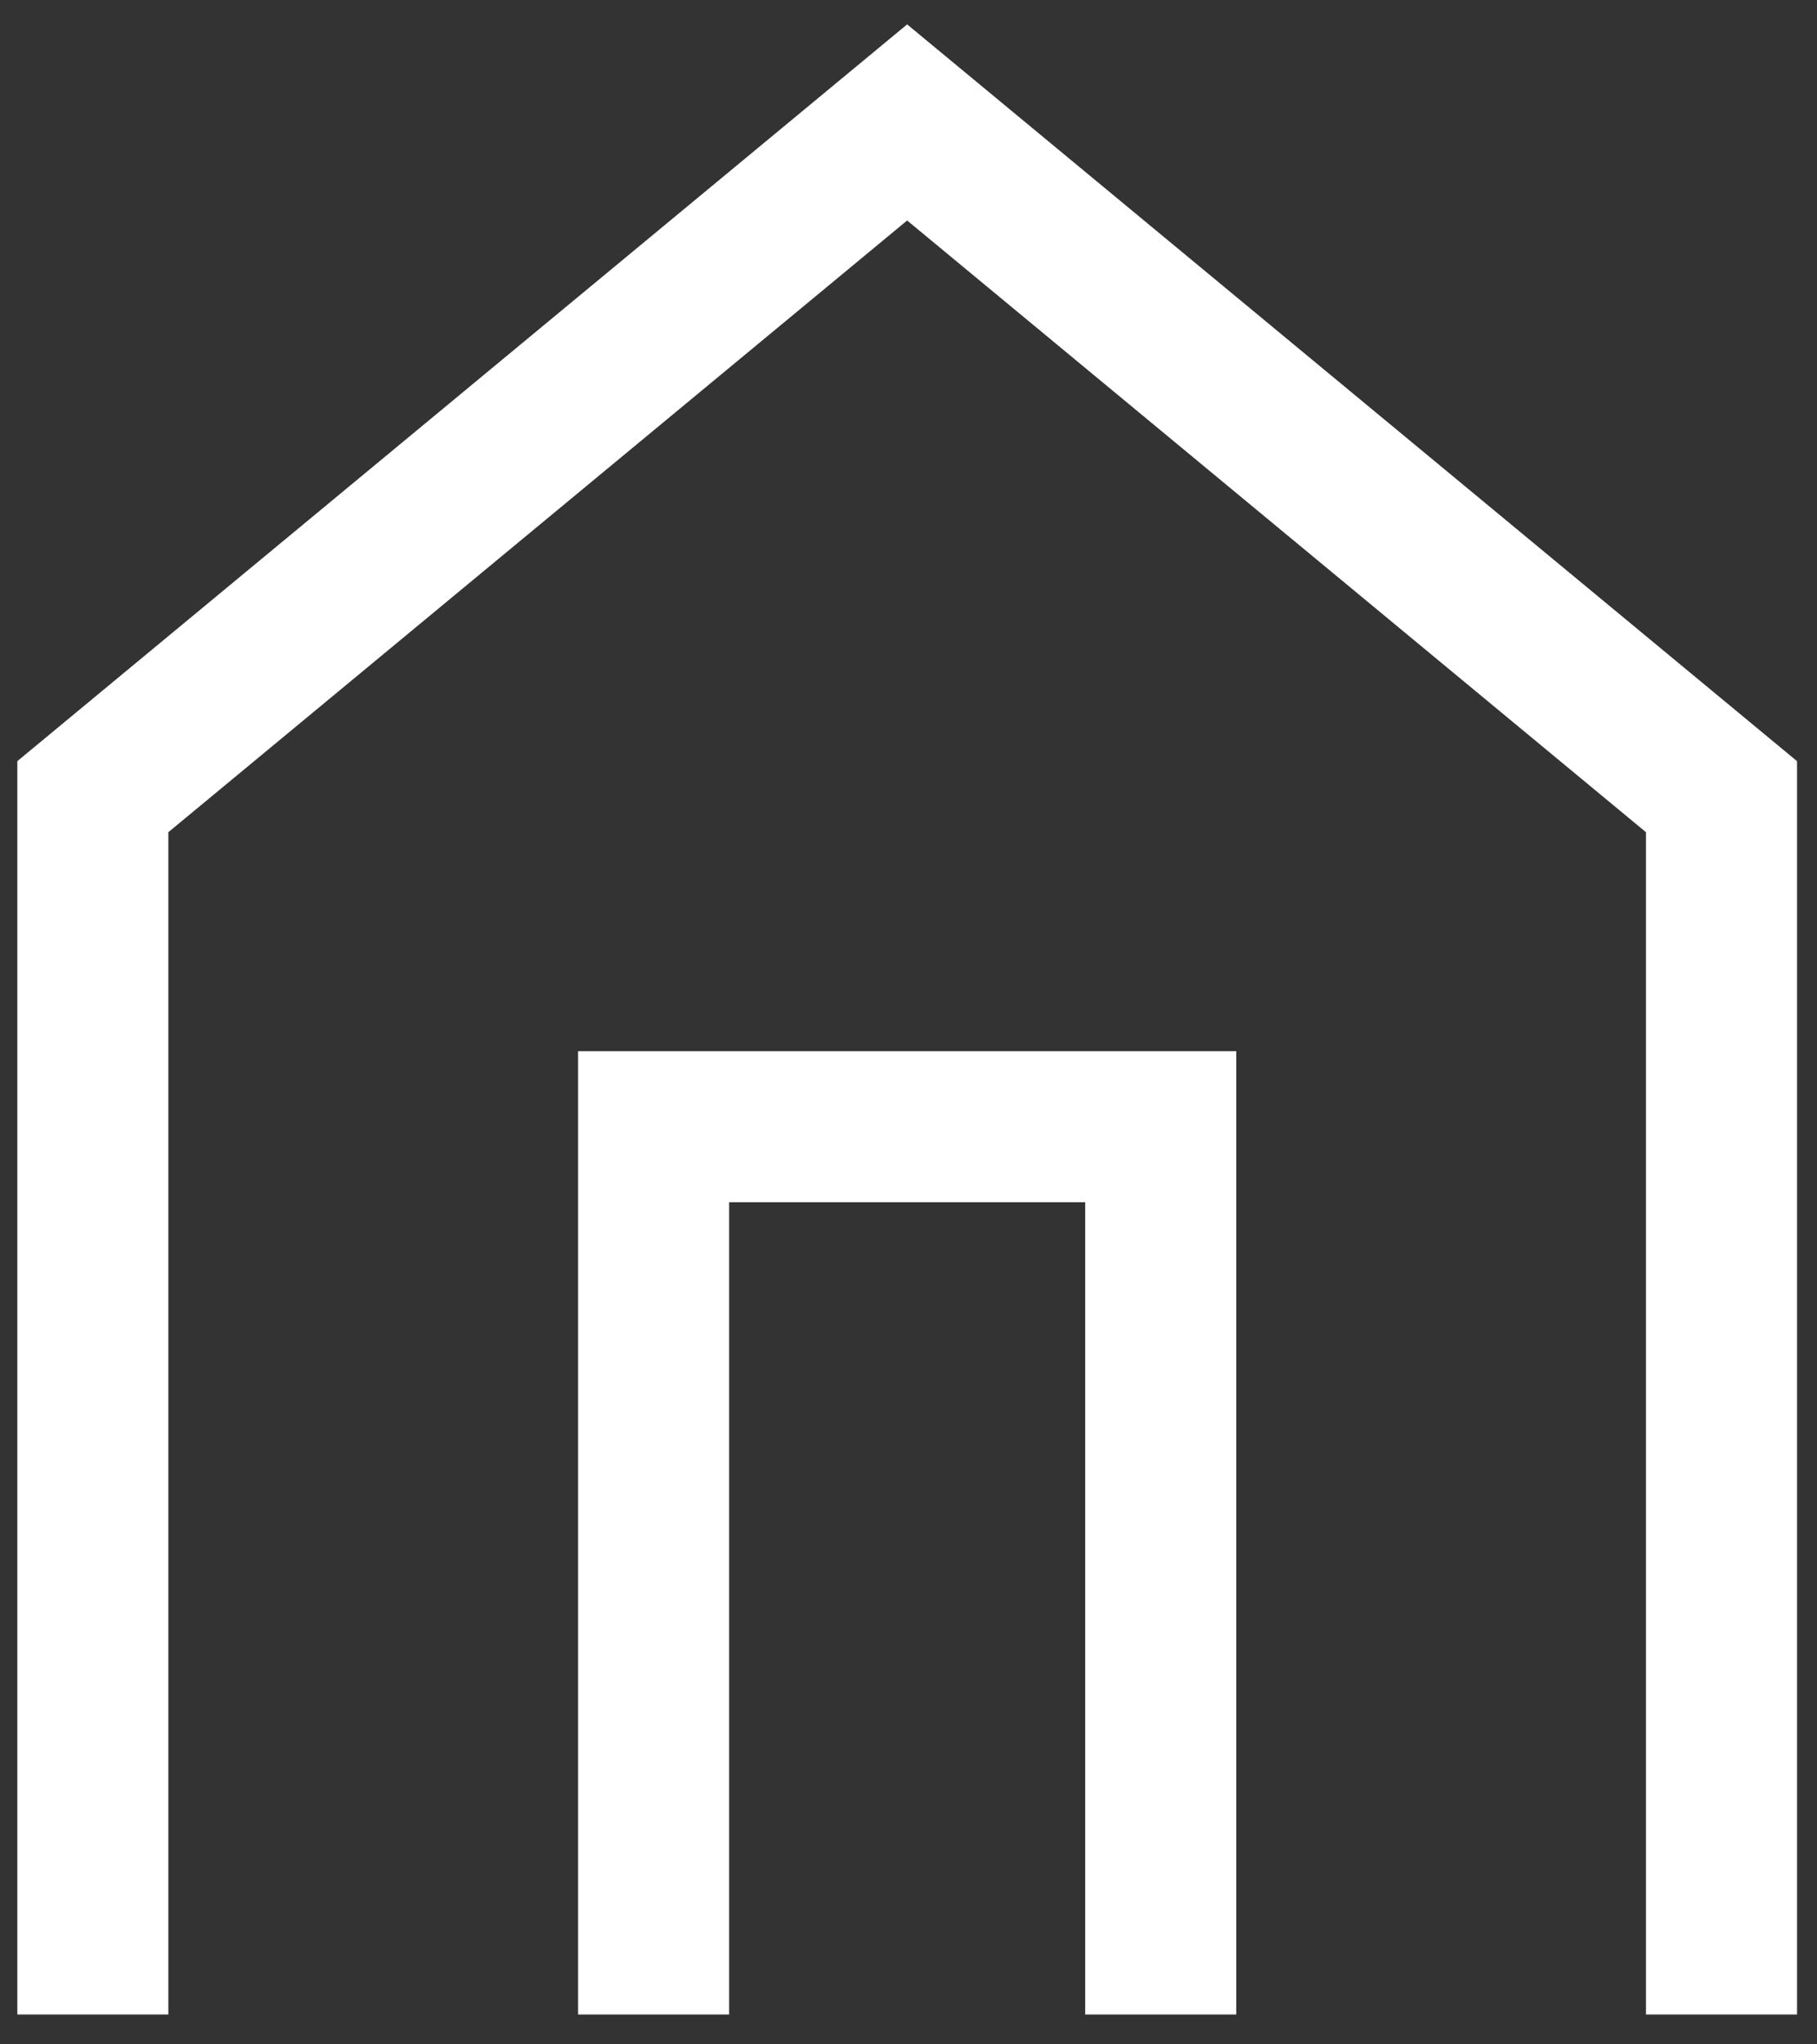 <?xml version="1.0" encoding="UTF-8"?>
<svg width="32px" height="36px" viewBox="0 0 32 36" version="1.1" xmlns="http://www.w3.org/2000/svg" xmlns:xlink="http://www.w3.org/1999/xlink">
    <rect x="0" y="0" width="32" height="36" fill="#333333" stroke="none"/>
    <title>House White</title>
    <g id="Icons" stroke="none" stroke-width="1" fill="none" fill-rule="evenodd">
        <g id="Headers" transform="translate(-130, -517)" stroke="#FFFFFF" stroke-width="2.66">
            <g id="House-White" transform="translate(131.635, 519.156)">
                <polyline id="Path-2" points="0 33.318 0 11.873 14.341 5.12740876e-14 28.683 11.873 28.683 33.318"></polyline>
                <polyline id="Path-3" points="9.876 33.318 9.876 17.685 18.807 17.685 18.807 33.318"></polyline>
            </g>
        </g>
    </g>
</svg>